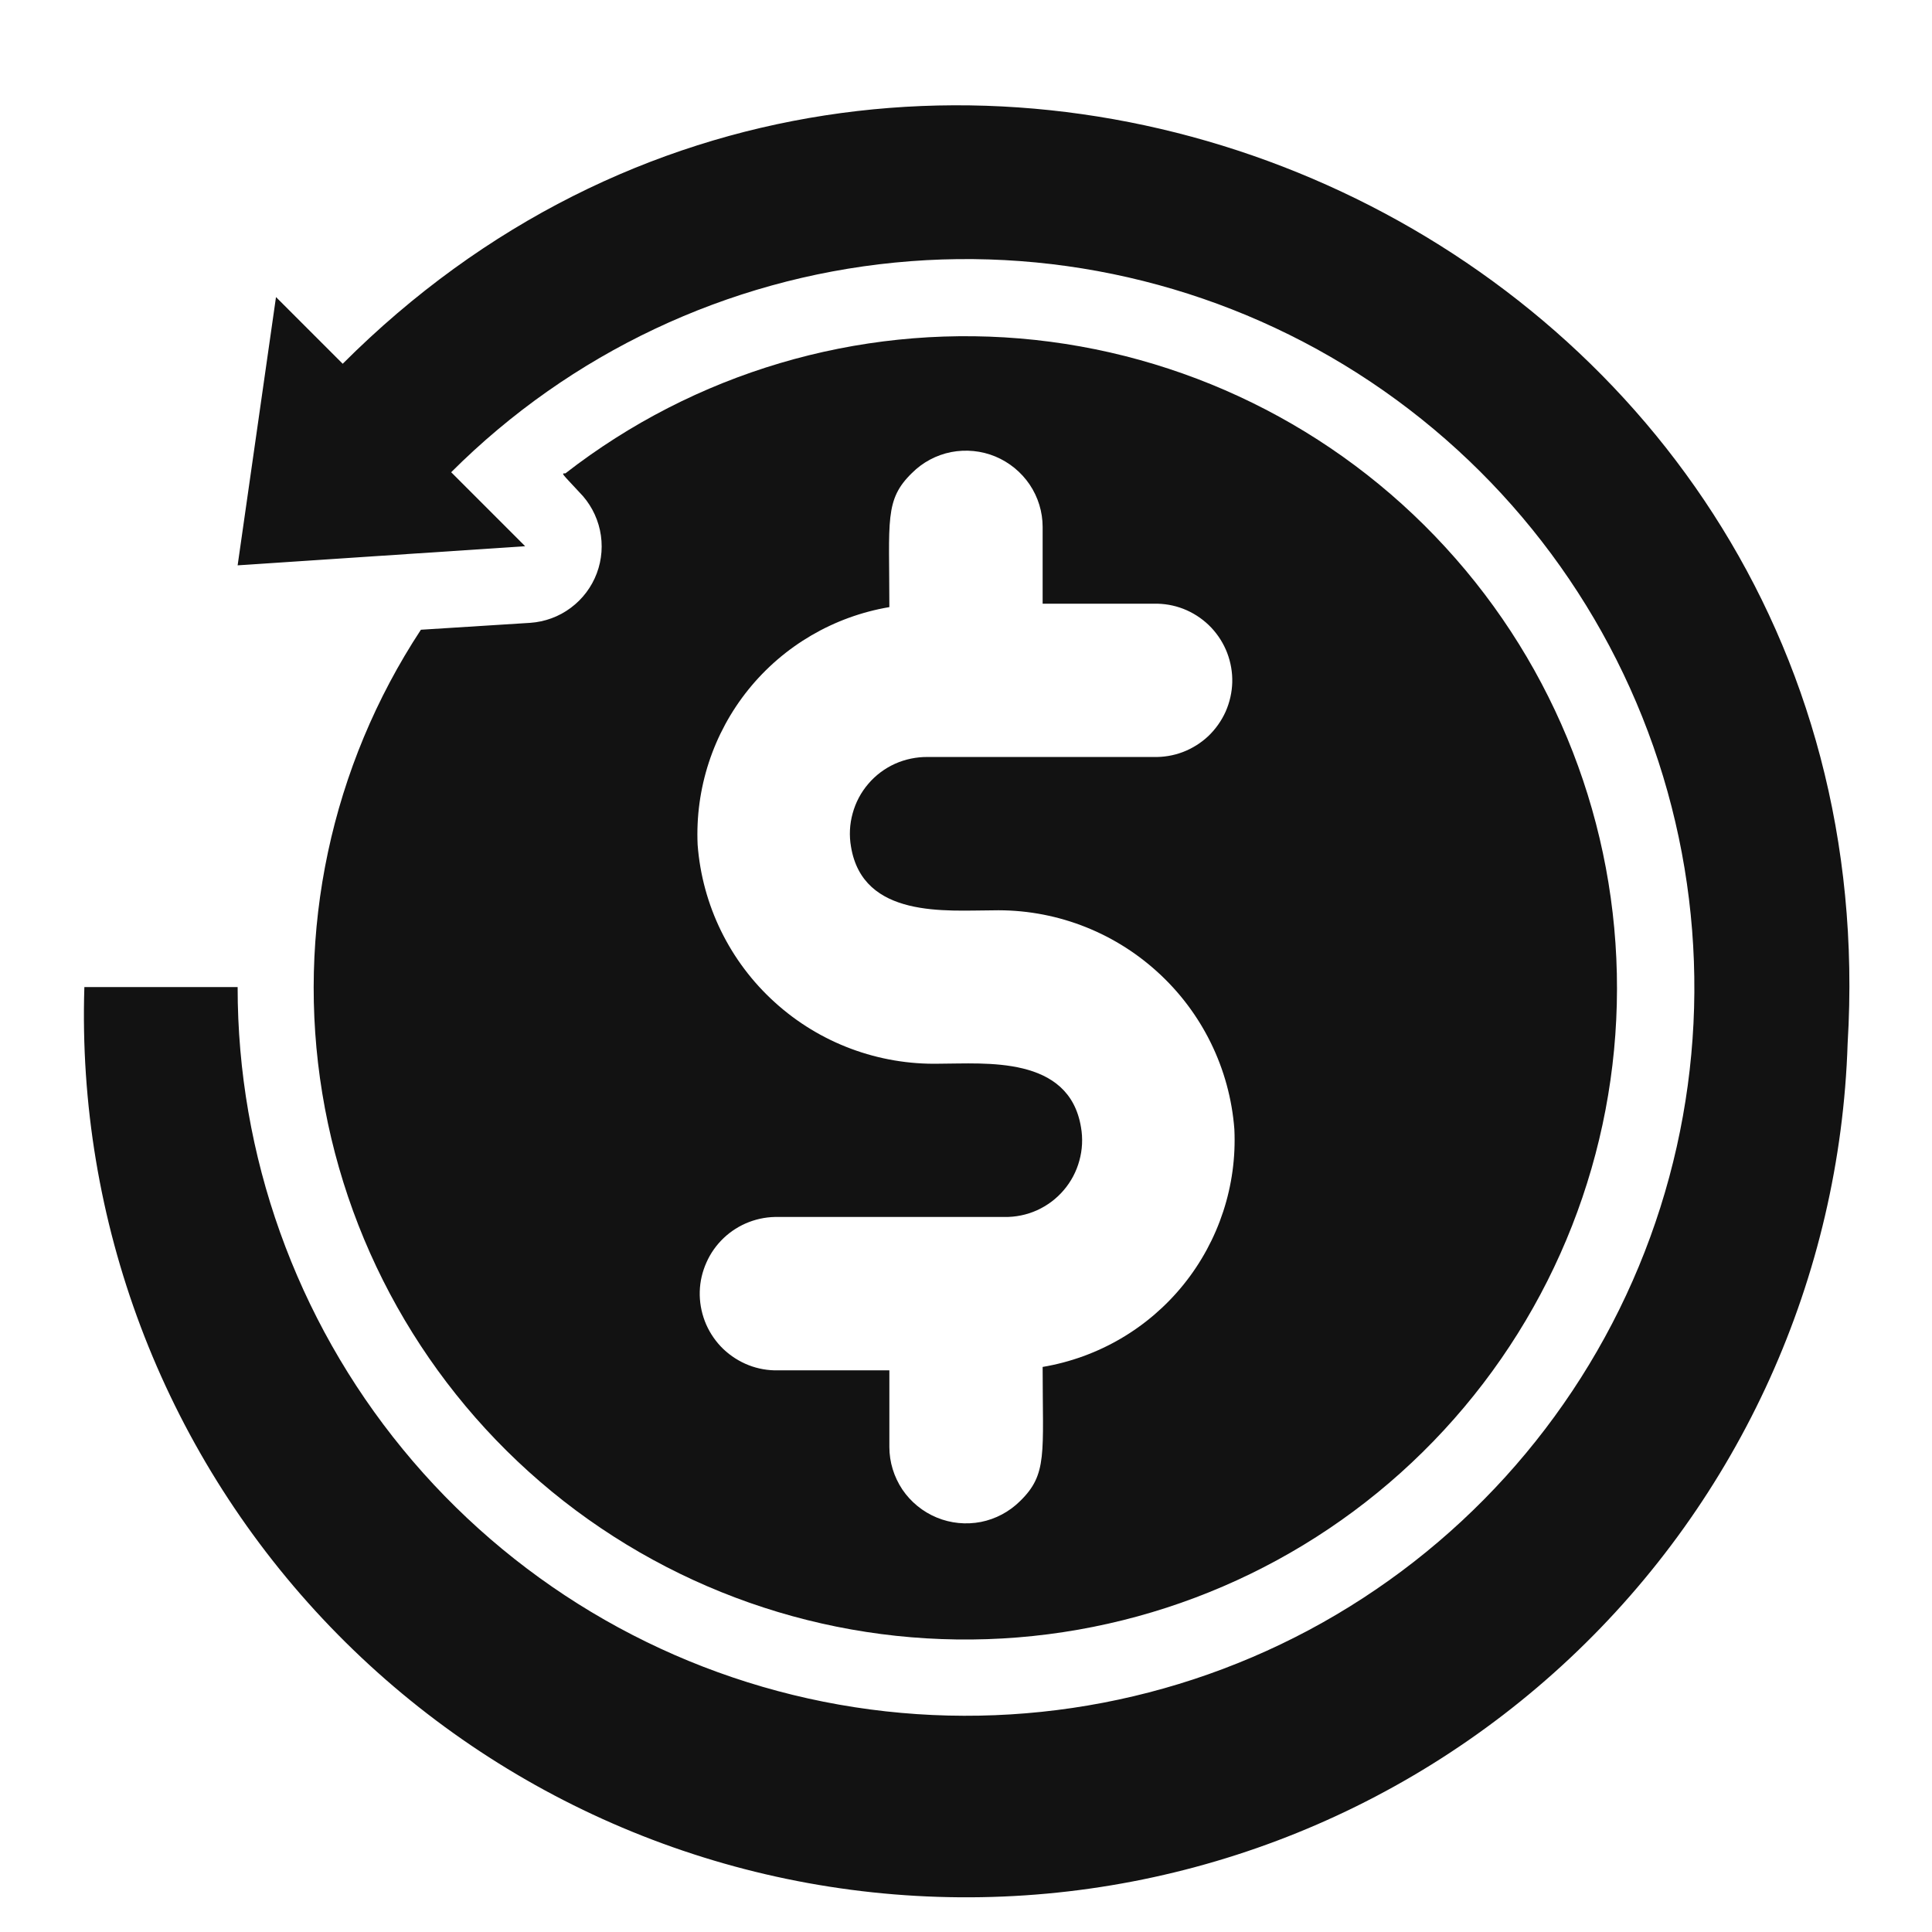 <svg width="21" height="21" viewBox="0 0 21 21" fill="none" xmlns="http://www.w3.org/2000/svg">
<g clip-path="url(#clip0_99_2784)">
<path d="M3.725 3.954L3 3.229C2.679 5.47 2.792 4.679 2.583 6.145L5.708 5.937L4.904 5.133C6.2 3.838 7.904 3.033 9.727 2.854C11.55 2.675 13.379 3.134 14.901 4.152C16.424 5.171 17.546 6.685 18.077 8.438C18.608 10.191 18.515 12.074 17.813 13.766C17.111 15.458 15.844 16.854 14.229 17.717C12.613 18.579 10.748 18.855 8.952 18.497C7.156 18.139 5.539 17.169 4.378 15.752C3.217 14.336 2.582 12.56 2.583 10.729H0.917C0.836 13.271 1.767 15.74 3.507 17.595C5.247 19.45 7.652 20.537 10.194 20.618C12.736 20.7 15.205 19.768 17.06 18.028C18.915 16.288 20.002 13.883 20.083 11.341C20.617 2.5 9.913 -2.234 3.725 3.954Z" fill="#121212"/>
<path d="M5.763 6.77L4.575 6.845C3.598 8.331 3.215 10.129 3.503 11.884C3.791 13.639 4.728 15.221 6.128 16.317C7.529 17.412 9.29 17.941 11.063 17.798C12.835 17.655 14.489 16.851 15.695 15.545C16.902 14.239 17.574 12.527 17.576 10.749C17.579 8.971 16.913 7.256 15.71 5.947C14.508 4.637 12.857 3.828 11.085 3.679C9.313 3.531 7.55 4.054 6.146 5.145C6.096 5.145 6.108 5.145 6.296 5.349C6.409 5.462 6.487 5.606 6.521 5.762C6.555 5.919 6.543 6.082 6.487 6.231C6.431 6.381 6.332 6.512 6.204 6.607C6.076 6.703 5.922 6.759 5.763 6.77ZM11.75 12.253C11.621 11.47 10.708 11.562 10.208 11.562C9.55 11.576 8.91 11.338 8.422 10.895C7.933 10.453 7.633 9.84 7.583 9.183C7.555 8.572 7.751 7.971 8.135 7.495C8.519 7.019 9.064 6.701 9.667 6.599C9.667 5.653 9.613 5.433 9.913 5.141C10.029 5.025 10.177 4.946 10.338 4.914C10.5 4.883 10.667 4.899 10.819 4.962C10.97 5.025 11.1 5.131 11.192 5.267C11.284 5.404 11.333 5.564 11.333 5.728V6.562H12.583C12.693 6.565 12.801 6.589 12.901 6.634C13.001 6.679 13.091 6.743 13.166 6.822C13.241 6.902 13.3 6.995 13.339 7.097C13.378 7.2 13.397 7.309 13.394 7.418C13.391 7.527 13.366 7.635 13.322 7.735C13.277 7.835 13.213 7.925 13.134 8.001C13.054 8.076 12.96 8.135 12.858 8.174C12.756 8.213 12.647 8.231 12.538 8.228H10.083C9.961 8.227 9.84 8.252 9.728 8.302C9.616 8.353 9.517 8.427 9.438 8.52C9.358 8.613 9.3 8.723 9.268 8.841C9.235 8.959 9.229 9.083 9.25 9.203C9.379 9.987 10.292 9.895 10.792 9.895C11.451 9.88 12.09 10.119 12.578 10.562C13.067 11.004 13.367 11.617 13.417 12.274C13.446 12.885 13.249 13.485 12.866 13.961C12.482 14.438 11.937 14.756 11.333 14.858C11.333 15.803 11.388 16.024 11.088 16.316C10.971 16.432 10.823 16.511 10.662 16.543C10.501 16.574 10.334 16.558 10.182 16.495C10.03 16.432 9.9 16.326 9.808 16.19C9.717 16.053 9.667 15.893 9.667 15.728V14.895H8.417C8.307 14.892 8.2 14.868 8.1 14.823C8 14.778 7.909 14.714 7.834 14.635C7.759 14.555 7.7 14.462 7.661 14.36C7.622 14.257 7.603 14.148 7.606 14.039C7.609 13.929 7.634 13.822 7.679 13.722C7.723 13.622 7.787 13.532 7.867 13.456C7.946 13.381 8.04 13.322 8.142 13.283C8.244 13.244 8.353 13.225 8.463 13.228H10.917C11.039 13.23 11.161 13.205 11.272 13.155C11.384 13.104 11.483 13.03 11.562 12.937C11.642 12.844 11.7 12.734 11.732 12.616C11.765 12.498 11.771 12.374 11.75 12.253Z" fill="#121212"/>
</g>
<defs>
<clipPath id="clip0_99_2784">
<rect width="20" height="20" fill="white" transform="translate(0.5 0.729)"/>
</clipPath>
</defs>
</svg>
